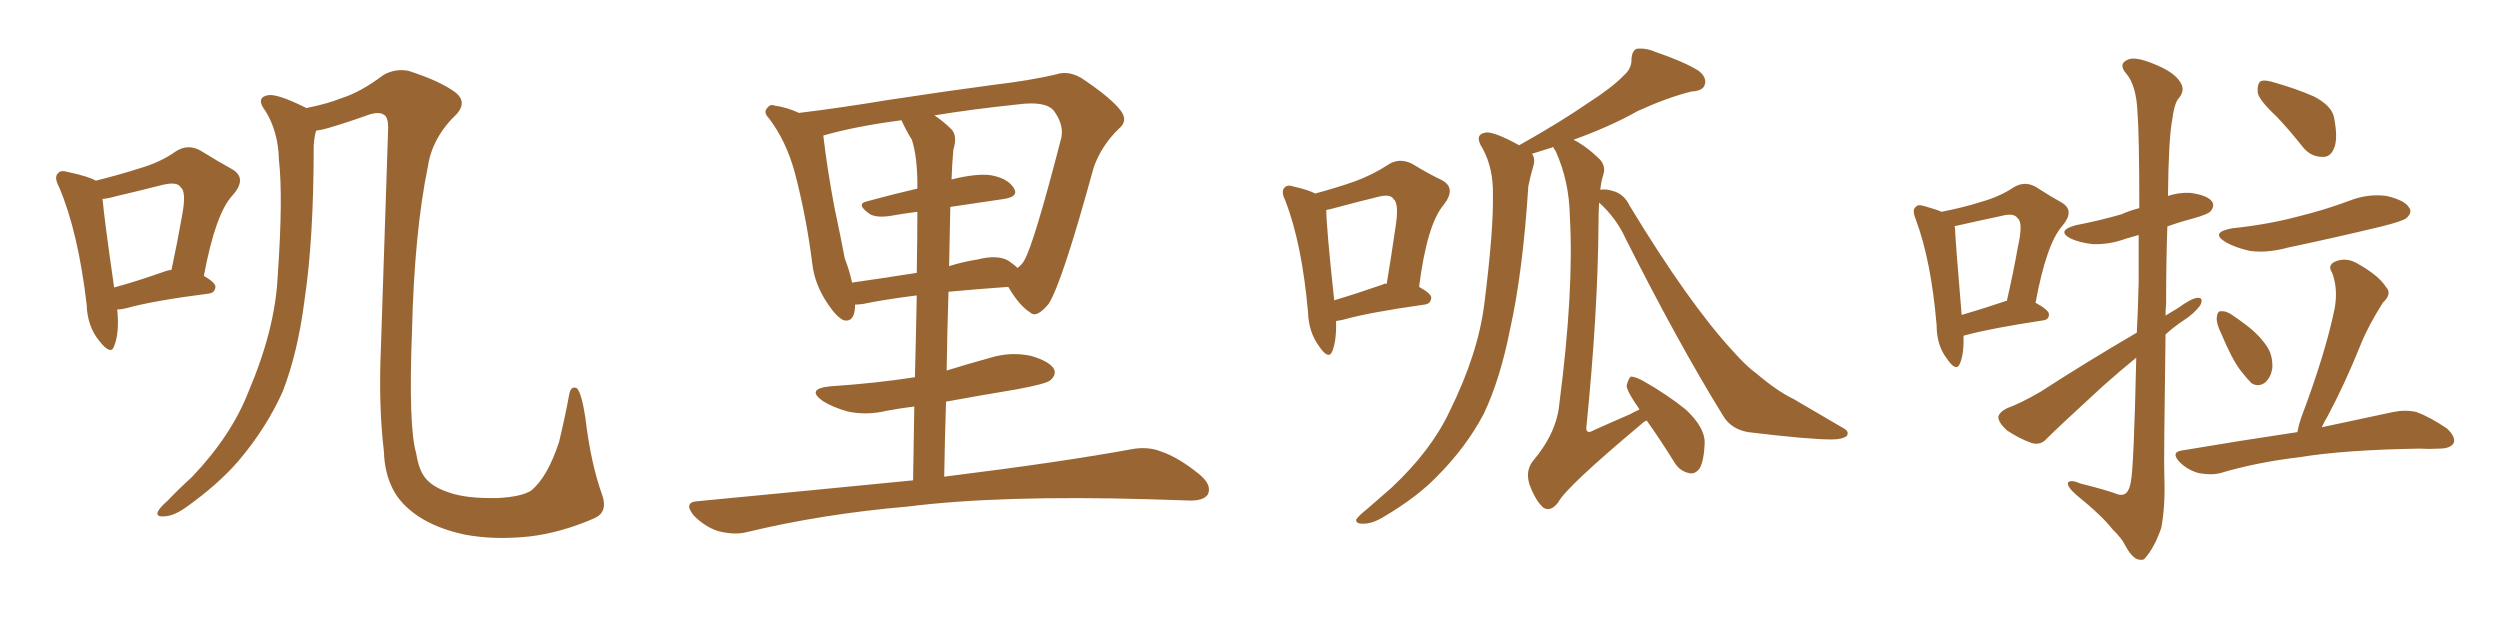 <svg xmlns="http://www.w3.org/2000/svg" xmlns:xlink="http://www.w3.org/1999/xlink" width="600" height="150"><path fill="#996633" padding="10" d="M28.13 74.27L28.13 74.27Q28.71 79.83 27.39 83.06L27.39 83.06Q26.66 85.40 23.88 81.88L23.88 81.88Q20.95 78.37 20.80 73.10L20.80 73.10Q18.75 55.66 14.21 44.97L14.21 44.97Q12.89 42.48 13.92 41.60L13.92 41.60Q14.50 40.72 16.41 41.31L16.41 41.31Q21.24 42.33 23.00 43.36L23.00 43.36Q28.86 41.89 33.40 40.43L33.40 40.43Q38.53 38.96 42.19 36.33L42.19 36.33Q45.12 34.42 48.19 36.18L48.19 36.18Q52.44 38.82 55.66 40.58L55.66 40.58Q59.47 42.77 55.81 46.88L55.81 46.88Q51.71 51.27 48.93 66.21L48.93 66.21Q51.71 67.82 51.71 68.85L51.71 68.85Q51.56 70.31 50.10 70.46L50.10 70.46Q36.47 72.22 30.32 73.97L30.32 73.97Q29.15 74.27 28.13 74.27ZM39.40 65.19L39.40 65.19Q40.14 64.89 41.16 64.75L41.16 64.75Q42.63 57.86 43.65 52.00L43.65 52.00Q44.82 46.00 43.36 44.97L43.36 44.97Q42.63 43.51 38.96 44.38L38.96 44.38Q33.84 45.70 27.54 47.17L27.54 47.17Q26.07 47.61 24.61 47.75L24.61 47.75Q25.05 52.73 27.39 68.99L27.39 68.99Q32.81 67.53 39.40 65.19ZM142.68 124.37L142.68 124.37L142.68 124.37Q134.62 127.88 127.00 128.76L127.00 128.76Q118.65 129.64 111.62 128.32L111.62 128.32Q104.74 126.86 100.20 123.78L100.20 123.78Q95.95 120.85 94.19 117.19L94.19 117.19Q92.29 113.38 92.14 108.40L92.14 108.40Q90.82 97.27 91.41 83.64L91.41 83.64Q92.29 57.57 93.16 30.62L93.16 30.62Q93.16 28.13 92.14 27.54L92.14 27.54Q91.11 26.81 88.92 27.39L88.92 27.39Q83.64 29.30 78.66 30.76L78.66 30.76Q77.20 31.20 75.88 31.35L75.88 31.35Q75.44 32.67 75.29 35.01L75.29 35.01Q75.29 57.28 73.10 71.92L73.10 71.92Q71.48 84.67 67.82 94.04L67.82 94.04Q63.87 102.83 57.13 110.74L57.13 110.74Q52.29 116.31 44.68 121.73L44.68 121.73Q41.60 123.93 39.26 123.93L39.26 123.93Q37.65 124.07 37.79 123.05L37.79 123.05Q38.09 122.02 40.28 120.12L40.28 120.12Q42.92 117.33 46.00 114.55L46.00 114.55Q55.52 104.59 59.62 94.04L59.62 94.04Q66.06 78.96 66.65 66.21L66.65 66.21Q67.97 47.31 66.94 38.38L66.94 38.38Q66.80 31.64 63.72 26.66L63.72 26.66Q61.23 23.44 64.31 22.85L64.31 22.85Q66.50 22.41 73.54 25.93L73.54 25.93Q78.66 24.90 81.88 23.58L81.88 23.58Q86.57 22.12 91.99 18.02L91.99 18.02Q94.78 16.41 98.00 16.99L98.00 16.99Q105.76 19.48 109.42 22.27L109.42 22.27Q112.06 24.46 109.72 27.25L109.72 27.25Q103.71 32.96 102.69 39.99L102.69 39.99Q99.46 55.66 98.88 79.39L98.88 79.39Q98.00 102.54 99.90 108.84L99.90 108.84Q100.49 112.65 101.95 114.55L101.95 114.55Q103.71 116.89 107.81 118.21L107.81 118.21Q111.91 119.68 119.38 119.53L119.38 119.53Q125.10 119.24 127.44 117.77L127.44 117.77Q131.40 114.55 134.18 106.05L134.18 106.05Q135.79 99.32 136.67 94.34L136.67 94.34Q137.11 92.58 138.43 93.16L138.43 93.16Q139.60 94.34 140.48 100.20L140.48 100.20Q141.80 111.33 144.58 118.95L144.58 118.95Q145.90 122.90 142.68 124.37ZM219.14 115.28L219.14 115.28Q219.29 105.62 219.43 97.56L219.43 97.56Q215.92 98.00 212.84 98.58L212.84 98.58Q207.86 99.76 203.32 98.73L203.32 98.73Q199.80 97.71 197.46 96.24L197.46 96.24Q193.36 93.31 199.22 92.72L199.22 92.72Q210.21 91.99 219.58 90.53L219.58 90.53Q219.87 79.25 220.02 70.90L220.02 70.90Q211.96 71.92 207.13 72.95L207.13 72.95Q206.10 73.10 205.22 73.10L205.22 73.10Q205.22 77.34 202.59 76.90L202.59 76.90Q200.98 76.32 198.78 73.10L198.78 73.10Q195.56 68.41 194.97 63.43L194.97 63.43Q193.51 51.86 190.72 41.31L190.72 41.31Q188.67 33.84 184.57 28.42L184.57 28.42Q183.11 26.95 184.13 25.93L184.13 25.93Q184.86 24.90 185.89 25.34L185.89 25.34Q188.96 25.78 191.75 27.10L191.75 27.10Q201.42 25.93 212.99 24.02L212.99 24.02Q227.34 21.83 238.48 20.36L238.48 20.36Q247.12 19.34 253.42 17.87L253.42 17.87Q256.35 16.85 259.57 18.75L259.57 18.75Q266.60 23.44 268.95 26.51L268.95 26.51Q270.85 29.00 268.51 30.91L268.51 30.91Q264.40 34.86 262.50 40.14L262.50 40.14L262.50 40.14Q254.88 67.97 251.66 72.95L251.66 72.95Q248.73 76.46 247.27 75L247.27 75Q244.63 73.39 241.99 68.85L241.99 68.85Q233.94 69.43 227.64 70.02L227.64 70.02Q227.34 79.10 227.20 88.92L227.20 88.92Q232.47 87.30 237.74 85.84L237.74 85.84Q242.58 84.38 247.41 85.40L247.41 85.40Q251.95 86.72 252.98 88.62L252.98 88.62Q253.56 89.94 252.10 91.26L252.10 91.26Q251.07 92.14 243.90 93.46L243.90 93.46Q235.11 94.92 227.05 96.39L227.05 96.39Q226.76 105.03 226.61 114.40L226.61 114.40Q254.88 110.89 271.58 107.81L271.58 107.81Q275.54 107.08 278.76 108.40L278.76 108.40Q283.01 109.86 287.99 113.96L287.99 113.96Q290.92 116.46 289.89 118.65L289.89 118.65Q288.87 120.26 285.21 120.12L285.21 120.12Q280.81 119.97 275.83 119.82L275.83 119.82Q239.79 118.80 217.82 121.58L217.82 121.58Q197.31 123.34 179.15 127.73L179.15 127.73Q176.22 128.47 172.27 127.44L172.27 127.44Q169.19 126.42 166.55 123.78L166.55 123.78Q163.77 120.41 167.72 120.26L167.72 120.26Q195.26 117.63 219.14 115.28ZM208.01 48.34L208.01 48.34Q213.87 46.73 220.17 45.26L220.17 45.26Q220.17 44.53 220.17 44.38L220.17 44.38Q220.17 37.65 218.85 33.54L218.85 33.54Q217.38 31.20 216.36 28.86L216.36 28.86Q205.22 30.32 197.61 32.52L197.61 32.52Q197.61 32.52 197.61 32.67L197.61 32.67Q198.49 40.28 200.24 49.66L200.24 49.66Q201.71 56.54 202.73 61.96L202.73 61.96Q203.91 65.04 204.49 67.82L204.49 67.82Q211.67 66.80 220.02 65.48L220.02 65.48Q220.17 56.10 220.17 50.83L220.17 50.83Q216.65 51.27 213.43 51.86L213.43 51.86Q210.06 52.29 208.59 51.27L208.59 51.27Q205.37 48.93 208.01 48.34ZM240.97 47.75L240.97 47.75L240.97 47.75Q234.81 48.63 228.08 49.66L228.08 49.66Q227.93 56.40 227.78 63.87L227.78 63.87Q231.01 62.84 234.67 62.26L234.67 62.26Q239.36 61.08 241.99 62.55L241.99 62.55Q243.31 63.43 244.19 64.31L244.19 64.31Q245.21 63.57 245.80 62.55L245.80 62.55Q248.14 58.59 254.74 32.96L254.74 32.96Q255.32 29.88 252.98 26.66L252.98 26.66Q251.07 24.17 244.34 25.05L244.34 25.05Q233.20 26.22 224.27 27.69L224.27 27.69Q226.46 29.15 228.37 31.05L228.37 31.05Q229.83 32.67 228.81 35.89L228.81 35.89Q228.52 38.96 228.37 43.07L228.37 43.07Q234.23 41.60 237.74 42.04L237.74 42.04Q241.85 42.77 243.31 45.12L243.31 45.12Q244.63 47.17 240.97 47.75ZM383.79 48.63L383.79 48.63Q383.64 50.98 383.64 53.76L383.64 53.76Q383.50 75 380.71 102.69L380.71 102.69Q380.71 104.30 382.47 103.27L382.47 103.27Q387.01 101.22 391.11 99.46L391.11 99.46Q392.43 98.73 393.46 98.29L393.46 98.29Q393.31 98.00 393.31 98.00L393.31 98.00Q390.53 94.04 390.38 92.58L390.38 92.58Q390.82 90.82 391.41 90.38L391.41 90.38Q392.43 90.38 394.34 91.41L394.34 91.41Q400.05 94.63 404.59 98.29L404.59 98.29Q409.13 102.54 409.13 106.20L409.13 106.20Q408.98 110.45 407.96 112.35L407.96 112.35Q406.79 113.96 405.32 113.53L405.32 113.53Q403.13 113.09 401.81 110.89L401.81 110.89Q398.44 105.47 395.21 100.93L395.21 100.93Q394.48 101.22 393.90 101.81L393.90 101.81Q375.88 116.89 373.97 120.56L373.97 120.56Q372.22 122.90 370.46 121.88L370.46 121.88Q368.55 120.26 367.09 116.31L367.09 116.31Q366.06 113.09 367.82 110.74L367.82 110.74Q373.68 103.86 374.27 96.68L374.27 96.68Q377.78 69.58 376.76 51.86L376.76 51.86Q376.61 43.51 373.39 36.33L373.39 36.33Q372.95 35.74 372.80 35.30L372.80 35.30Q369.58 36.33 367.68 36.91L367.68 36.91Q368.55 38.09 367.97 39.99L367.97 39.99Q367.38 41.89 366.80 44.68L366.80 44.68Q365.48 65.33 362.40 79.10L362.40 79.10Q360.06 90.97 356.10 99.32L356.10 99.32Q351.86 107.37 344.82 114.40L344.82 114.40Q340.14 119.24 332.52 123.78L332.52 123.78Q329.30 125.83 326.95 125.68L326.95 125.68Q325.34 125.68 325.49 124.66L325.49 124.66Q326.07 123.78 328.27 122.02L328.27 122.02Q330.91 119.68 333.98 117.04L333.98 117.04Q343.51 108.11 347.90 98.73L347.90 98.73Q354.79 84.81 356.25 72.80L356.25 72.80Q358.45 55.37 358.30 46.88L358.30 46.88Q358.45 40.43 355.81 35.60L355.81 35.60Q353.61 32.23 356.69 31.79L356.69 31.79Q358.74 31.64 364.60 34.86L364.60 34.86Q374.27 29.44 380.86 24.90L380.86 24.90Q387.01 20.95 389.65 18.16L389.65 18.16Q391.70 16.41 391.55 14.06L391.55 14.06Q391.70 12.30 392.72 11.72L392.72 11.72Q394.92 11.43 397.27 12.45L397.27 12.45Q404.15 14.79 407.67 16.99L407.67 16.99Q409.72 18.60 409.13 20.36L409.13 20.36Q408.69 21.83 405.91 21.97L405.91 21.97Q400.05 23.44 393.02 26.66L393.02 26.66Q386.57 30.32 377.64 33.54L377.64 33.54Q380.86 35.16 384.08 38.38L384.08 38.38Q385.40 39.99 384.81 41.89L384.81 41.89Q384.23 43.65 384.08 45.56L384.08 45.56Q385.25 45.26 387.16 45.85L387.16 45.85Q389.79 46.58 391.11 49.37L391.11 49.37Q405.32 72.80 415.87 84.23L415.87 84.23Q419.09 87.89 421.73 89.79L421.73 89.79Q426.56 93.90 430.52 95.80L430.52 95.80Q436.23 99.17 442.53 102.83L442.53 102.83Q443.85 103.56 443.26 104.59L443.26 104.59Q442.24 105.47 439.60 105.47L439.60 105.47Q434.03 105.47 419.53 103.71L419.53 103.71Q415.43 102.98 413.53 99.76L413.53 99.76Q402.69 82.18 390.23 57.42L390.23 57.42Q387.89 52.29 383.79 48.63ZM320.65 77.05L320.65 77.05Q320.80 81.59 319.78 84.23L319.78 84.23Q318.90 86.57 316.55 83.06L316.55 83.06Q314.06 79.69 313.92 74.85L313.92 74.85Q312.45 58.45 308.50 48.19L308.50 48.19Q307.32 45.85 308.35 44.97L308.35 44.97Q308.94 44.24 310.69 44.82L310.69 44.82Q313.92 45.56 315.67 46.44L315.67 46.44Q321.09 44.97 325.20 43.51L325.20 43.51Q329.59 41.89 333.11 39.55L333.11 39.55Q335.74 37.79 338.82 39.26L338.82 39.26Q342.92 41.75 346.00 43.21L346.00 43.21Q349.66 45.12 346.44 49.22L346.44 49.22Q342.48 53.91 340.58 68.85L340.58 68.85Q343.51 70.46 343.51 71.48L343.51 71.48Q343.36 72.95 341.89 73.10L341.89 73.10Q328.42 75 322.27 76.76L322.27 76.76Q321.53 76.90 320.65 77.05ZM331.93 68.26L331.93 68.26L331.93 68.26Q332.37 67.97 332.81 68.12L332.81 68.12Q333.98 61.08 334.86 54.93L334.86 54.93Q335.89 48.78 334.42 47.75L334.42 47.75Q333.69 46.44 330.47 47.31L330.47 47.31Q325.63 48.49 320.21 49.95L320.21 49.95Q319.19 50.24 318.31 50.39L318.31 50.39Q318.31 54.35 320.21 72.07L320.21 72.07Q325.63 70.46 331.93 68.26ZM471.24 80.57L471.24 80.57Q471.39 84.96 470.36 87.30L470.36 87.30Q469.48 89.36 467.29 86.13L467.29 86.13Q464.79 82.91 464.79 78.08L464.79 78.08Q463.48 62.55 459.81 52.73L459.81 52.73Q458.79 50.24 459.81 49.66L459.81 49.66Q460.25 48.93 462.01 49.51L462.01 49.51Q464.65 50.24 465.97 50.83L465.97 50.83Q471.24 49.80 475.34 48.49L475.34 48.49Q480.03 47.17 483.25 44.97L483.25 44.97Q485.89 43.36 488.53 44.82L488.53 44.82Q492.19 47.17 494.82 48.63L494.82 48.63Q498.05 50.54 494.97 54.20L494.97 54.20Q491.16 58.45 488.53 72.66L488.53 72.66Q491.75 74.41 491.75 75.44L491.75 75.44Q491.75 76.76 490.28 76.90L490.28 76.90Q477.83 78.81 472.41 80.27L472.41 80.27Q471.68 80.42 471.24 80.57ZM481.05 72.36L481.05 72.36Q481.20 72.22 481.64 72.22L481.64 72.22Q483.25 65.19 484.28 59.33L484.28 59.33Q485.60 53.47 484.28 52.44L484.28 52.44Q483.40 50.98 480.18 51.86L480.18 51.86Q475.34 52.88 469.48 54.20L469.48 54.20Q469.19 54.20 469.04 54.35L469.04 54.35Q469.19 54.49 469.19 54.64L469.19 54.64Q469.34 58.30 470.80 75.59L470.80 75.59Q475.34 74.27 481.05 72.36ZM512.84 79.83L512.84 79.83Q513.13 74.12 513.28 67.53L513.28 67.53Q513.28 61.38 513.28 56.40L513.28 56.40Q511.67 56.84 510.21 57.28L510.21 57.28Q506.25 58.74 502.29 58.59L502.29 58.59Q499.37 58.30 497.02 57.28L497.02 57.28Q493.36 55.37 498.19 54.05L498.19 54.05Q504.20 52.88 509.18 51.42L509.18 51.42Q511.08 50.54 513.43 49.95L513.43 49.95Q513.43 32.23 512.99 26.81L512.99 26.81Q512.70 20.51 510.35 17.72L510.35 17.72Q508.15 15.23 510.94 14.21L510.94 14.21Q513.13 13.48 518.99 16.26L518.99 16.26Q522.51 18.02 523.54 20.21L523.54 20.21Q524.41 21.97 522.66 23.88L522.66 23.88Q521.78 25.20 521.34 28.71L521.34 28.71Q520.46 33.25 520.31 47.02L520.31 47.02Q522.95 46.14 525.73 46.29L525.73 46.29Q529.83 46.88 530.86 48.34L530.86 48.34Q531.59 49.37 530.57 50.68L530.57 50.68Q529.98 51.42 526.32 52.44L526.32 52.44Q522.95 53.32 520.17 54.35L520.17 54.35Q519.87 62.55 519.87 72.80L519.87 72.80Q519.73 74.27 519.73 75.73L519.73 75.73Q521.19 74.85 522.66 73.97L522.66 73.97Q525.88 71.63 527.34 71.48L527.34 71.48Q528.96 71.34 528.08 73.24L528.08 73.24Q526.61 75.29 523.83 77.05L523.83 77.05Q521.63 78.52 519.73 80.27L519.73 80.27Q519.29 111.18 519.43 113.96L519.43 113.96Q519.73 121.29 518.70 126.71L518.70 126.71Q517.09 131.40 514.75 134.03L514.75 134.03Q514.31 134.62 512.84 134.18L512.84 134.18Q511.38 133.45 509.91 130.66L509.91 130.66Q509.33 129.35 506.98 127.00L506.98 127.00Q504.49 123.78 498.34 118.80L498.34 118.80Q496.14 116.89 496.29 115.87L496.29 115.87Q496.88 114.99 499.22 116.02L499.22 116.02Q505.66 117.63 508.30 118.65L508.30 118.65Q510.79 119.38 511.38 115.72L511.38 115.72Q512.11 112.65 512.70 85.84L512.70 85.84Q508.74 89.06 504.64 92.72L504.64 92.72Q494.09 102.39 491.31 105.18L491.31 105.18Q489.84 106.93 487.65 106.35L487.65 106.35Q484.42 105.18 481.64 103.27L481.64 103.27Q479.59 101.37 479.59 100.05L479.59 100.05Q479.88 98.88 481.64 98.00L481.64 98.00Q484.86 96.83 489.70 94.04L489.70 94.04Q500.54 87.01 512.84 79.83ZM546.39 27.98L546.39 27.98Q542.29 24.17 541.85 22.27L541.85 22.27Q541.70 20.07 542.58 19.48L542.58 19.48Q543.60 19.04 546.24 19.92L546.24 19.92Q550.93 21.24 555.32 23.14L555.32 23.14Q559.57 25.34 560.16 28.13L560.16 28.13Q561.18 33.25 560.16 35.60L560.16 35.60Q559.28 37.79 557.37 37.65L557.37 37.65Q554.59 37.65 552.69 35.30L552.69 35.30Q549.46 31.20 546.39 27.98ZM535.69 54.79L535.69 54.79Q544.19 53.91 551.37 52.00L551.37 52.00Q557.96 50.39 563.82 48.19L563.82 48.19Q568.21 46.44 572.75 47.02L572.75 47.02Q577.15 48.05 578.17 49.80L578.17 49.80Q579.05 50.98 577.59 52.29L577.59 52.29Q576.86 53.03 571.58 54.35L571.58 54.35Q560.01 57.13 548.88 59.47L548.88 59.47Q544.04 60.79 539.94 60.21L539.94 60.21Q536.57 59.47 534.23 58.15L534.23 58.15Q530.27 55.81 535.69 54.79ZM533.06 79.98L533.06 79.98Q531.88 77.64 532.03 76.17L532.03 76.17Q532.18 74.56 533.06 74.71L533.06 74.71Q534.38 74.56 536.13 75.88L536.13 75.88Q537.45 76.76 538.77 77.78L538.77 77.78Q541.99 80.13 543.90 82.91L543.90 82.91Q545.51 85.11 545.36 88.33L545.36 88.33Q545.07 90.38 543.75 91.70L543.75 91.70Q542.14 93.02 540.38 91.99L540.38 91.99Q539.21 90.82 537.74 88.92L537.74 88.92Q535.69 86.28 533.06 79.98ZM551.37 103.71L551.37 103.71L551.37 103.71Q551.66 102.10 552.25 100.34L552.25 100.34Q558.11 84.81 560.30 74.12L560.30 74.12Q561.18 69.43 559.72 65.48L559.72 65.48Q558.54 63.72 560.30 62.84L560.30 62.84Q562.94 61.67 565.58 63.13L565.58 63.13Q570.85 66.06 572.61 68.85L572.61 68.85Q574.22 70.46 571.88 72.66L571.88 72.66Q568.36 78.22 566.60 82.62L566.60 82.62Q562.65 92.43 558.54 100.05L558.54 100.05Q557.81 101.22 557.23 102.54L557.23 102.54Q567.63 100.34 574.37 98.88L574.37 98.88Q577.29 98.29 579.93 98.88L579.93 98.88Q583.15 100.05 587.26 102.83L587.26 102.83Q589.45 104.88 588.87 106.35L588.87 106.35Q588.13 107.67 585.35 107.67L585.35 107.67Q583.01 107.81 580.66 107.67L580.66 107.67Q562.65 107.96 551.95 109.72L551.95 109.72Q541.85 110.89 532.91 113.53L532.91 113.53Q530.71 114.11 527.64 113.53L527.64 113.53Q525 112.79 523.10 110.89L523.10 110.89Q520.90 108.54 523.68 108.11L523.68 108.11Q538.48 105.62 551.37 103.71Z"/></svg>